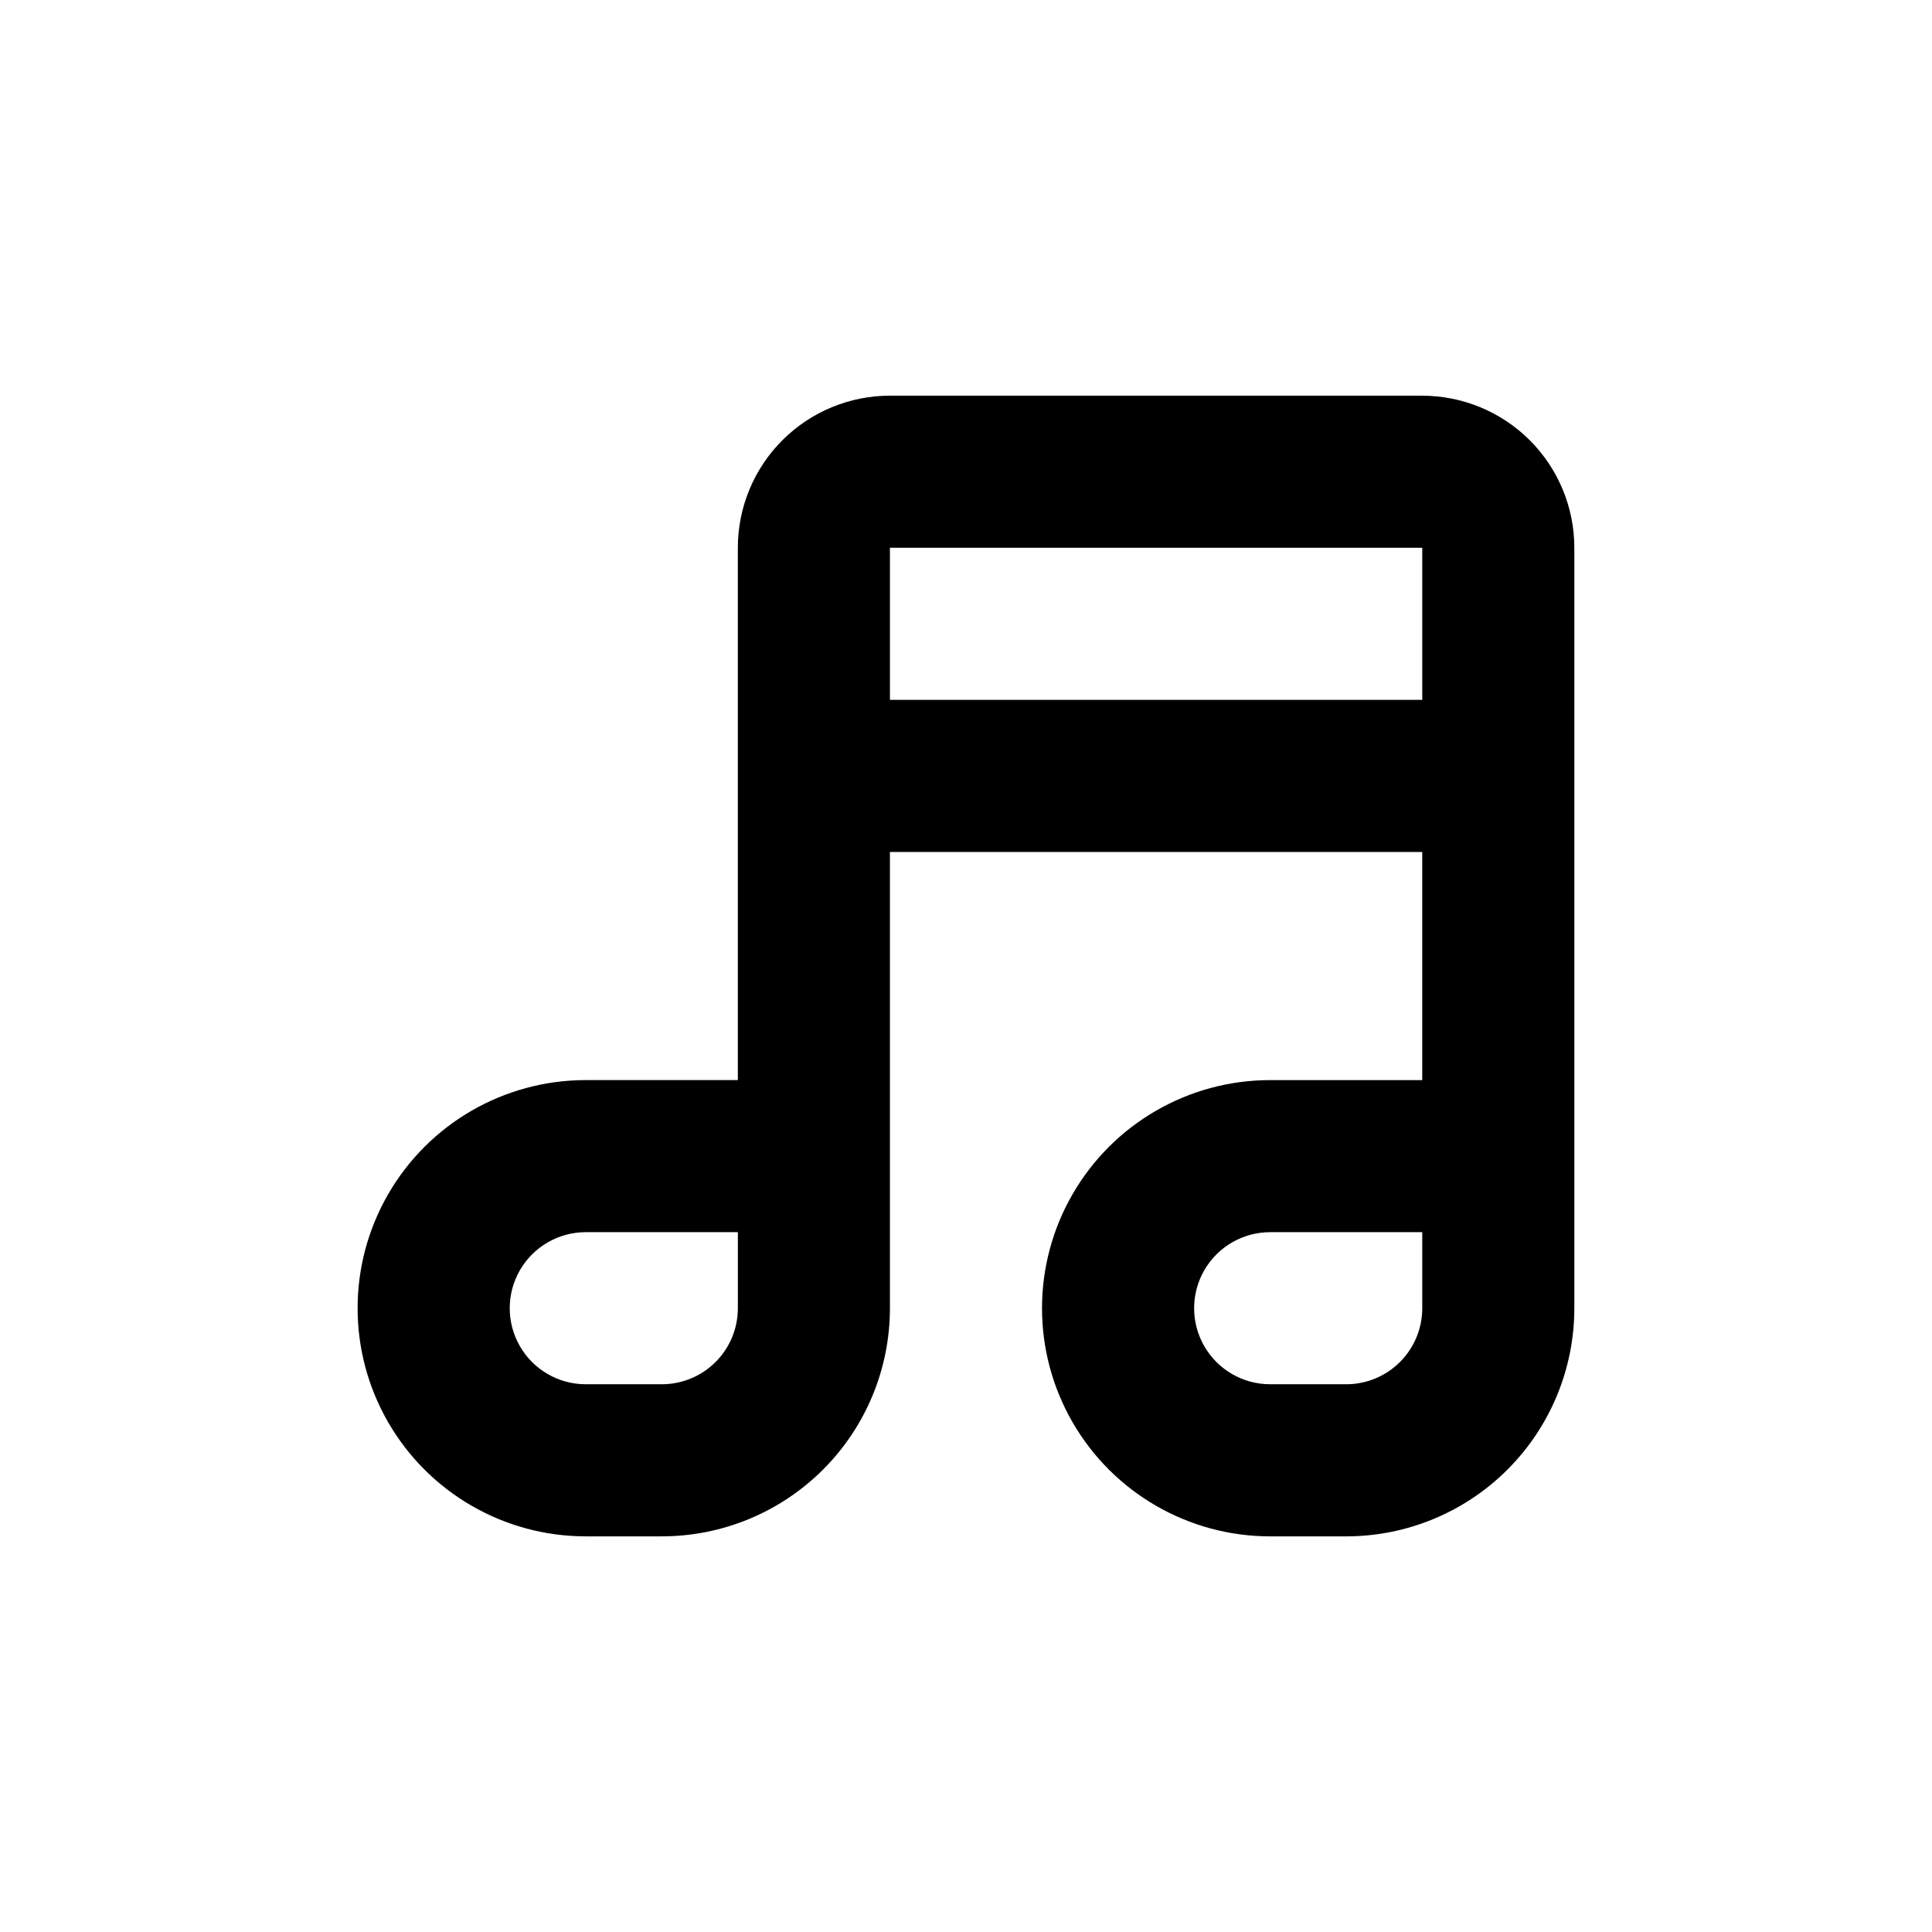 <?xml version="1.0" encoding="UTF-8"?>
<!-- Uploaded to: SVG Repo, www.svgrepo.com, Generator: SVG Repo Mixer Tools -->
<svg fill="#000000" width="800px" height="800px" version="1.1" viewBox="144 144 512 512" xmlns="http://www.w3.org/2000/svg">
 <path d="m520.91 248.86h-141.07c-10.691 0-20.941 4.246-28.5 11.805s-11.805 17.812-11.805 28.5v141.07h-40.305c-21.602 0-41.559 11.523-52.359 30.23-10.801 18.703-10.801 41.75 0 60.457 10.801 18.703 30.758 30.227 52.359 30.227h20.152c16.031 0 31.41-6.367 42.746-17.707 11.34-11.336 17.711-26.715 17.711-42.75v-120.91h141.07v60.457h-40.305c-21.602 0-41.559 11.523-52.359 30.23-10.801 18.703-10.801 41.75 0 60.457 10.801 18.703 30.758 30.227 52.359 30.227h20.152c16.031 0 31.41-6.367 42.75-17.707 11.336-11.336 17.707-26.715 17.707-42.75v-201.52c0-10.688-4.246-20.941-11.805-28.5-7.559-7.559-17.812-11.805-28.5-11.805zm-181.37 241.83c0 5.344-2.125 10.473-5.902 14.25-3.781 3.781-8.906 5.902-14.25 5.902h-20.152c-7.203 0-13.855-3.84-17.453-10.074-3.602-6.238-3.602-13.918 0-20.152 3.598-6.238 10.25-10.078 17.453-10.078h40.305zm161.22 20.152h-20.152c-7.199 0-13.855-3.84-17.453-10.074-3.602-6.238-3.602-13.918 0-20.152 3.598-6.238 10.254-10.078 17.453-10.078h40.305v20.152c0 5.344-2.125 10.473-5.902 14.25-3.781 3.781-8.906 5.902-14.25 5.902zm20.152-181.37h-141.07v-40.305h141.07z"/>
</svg>